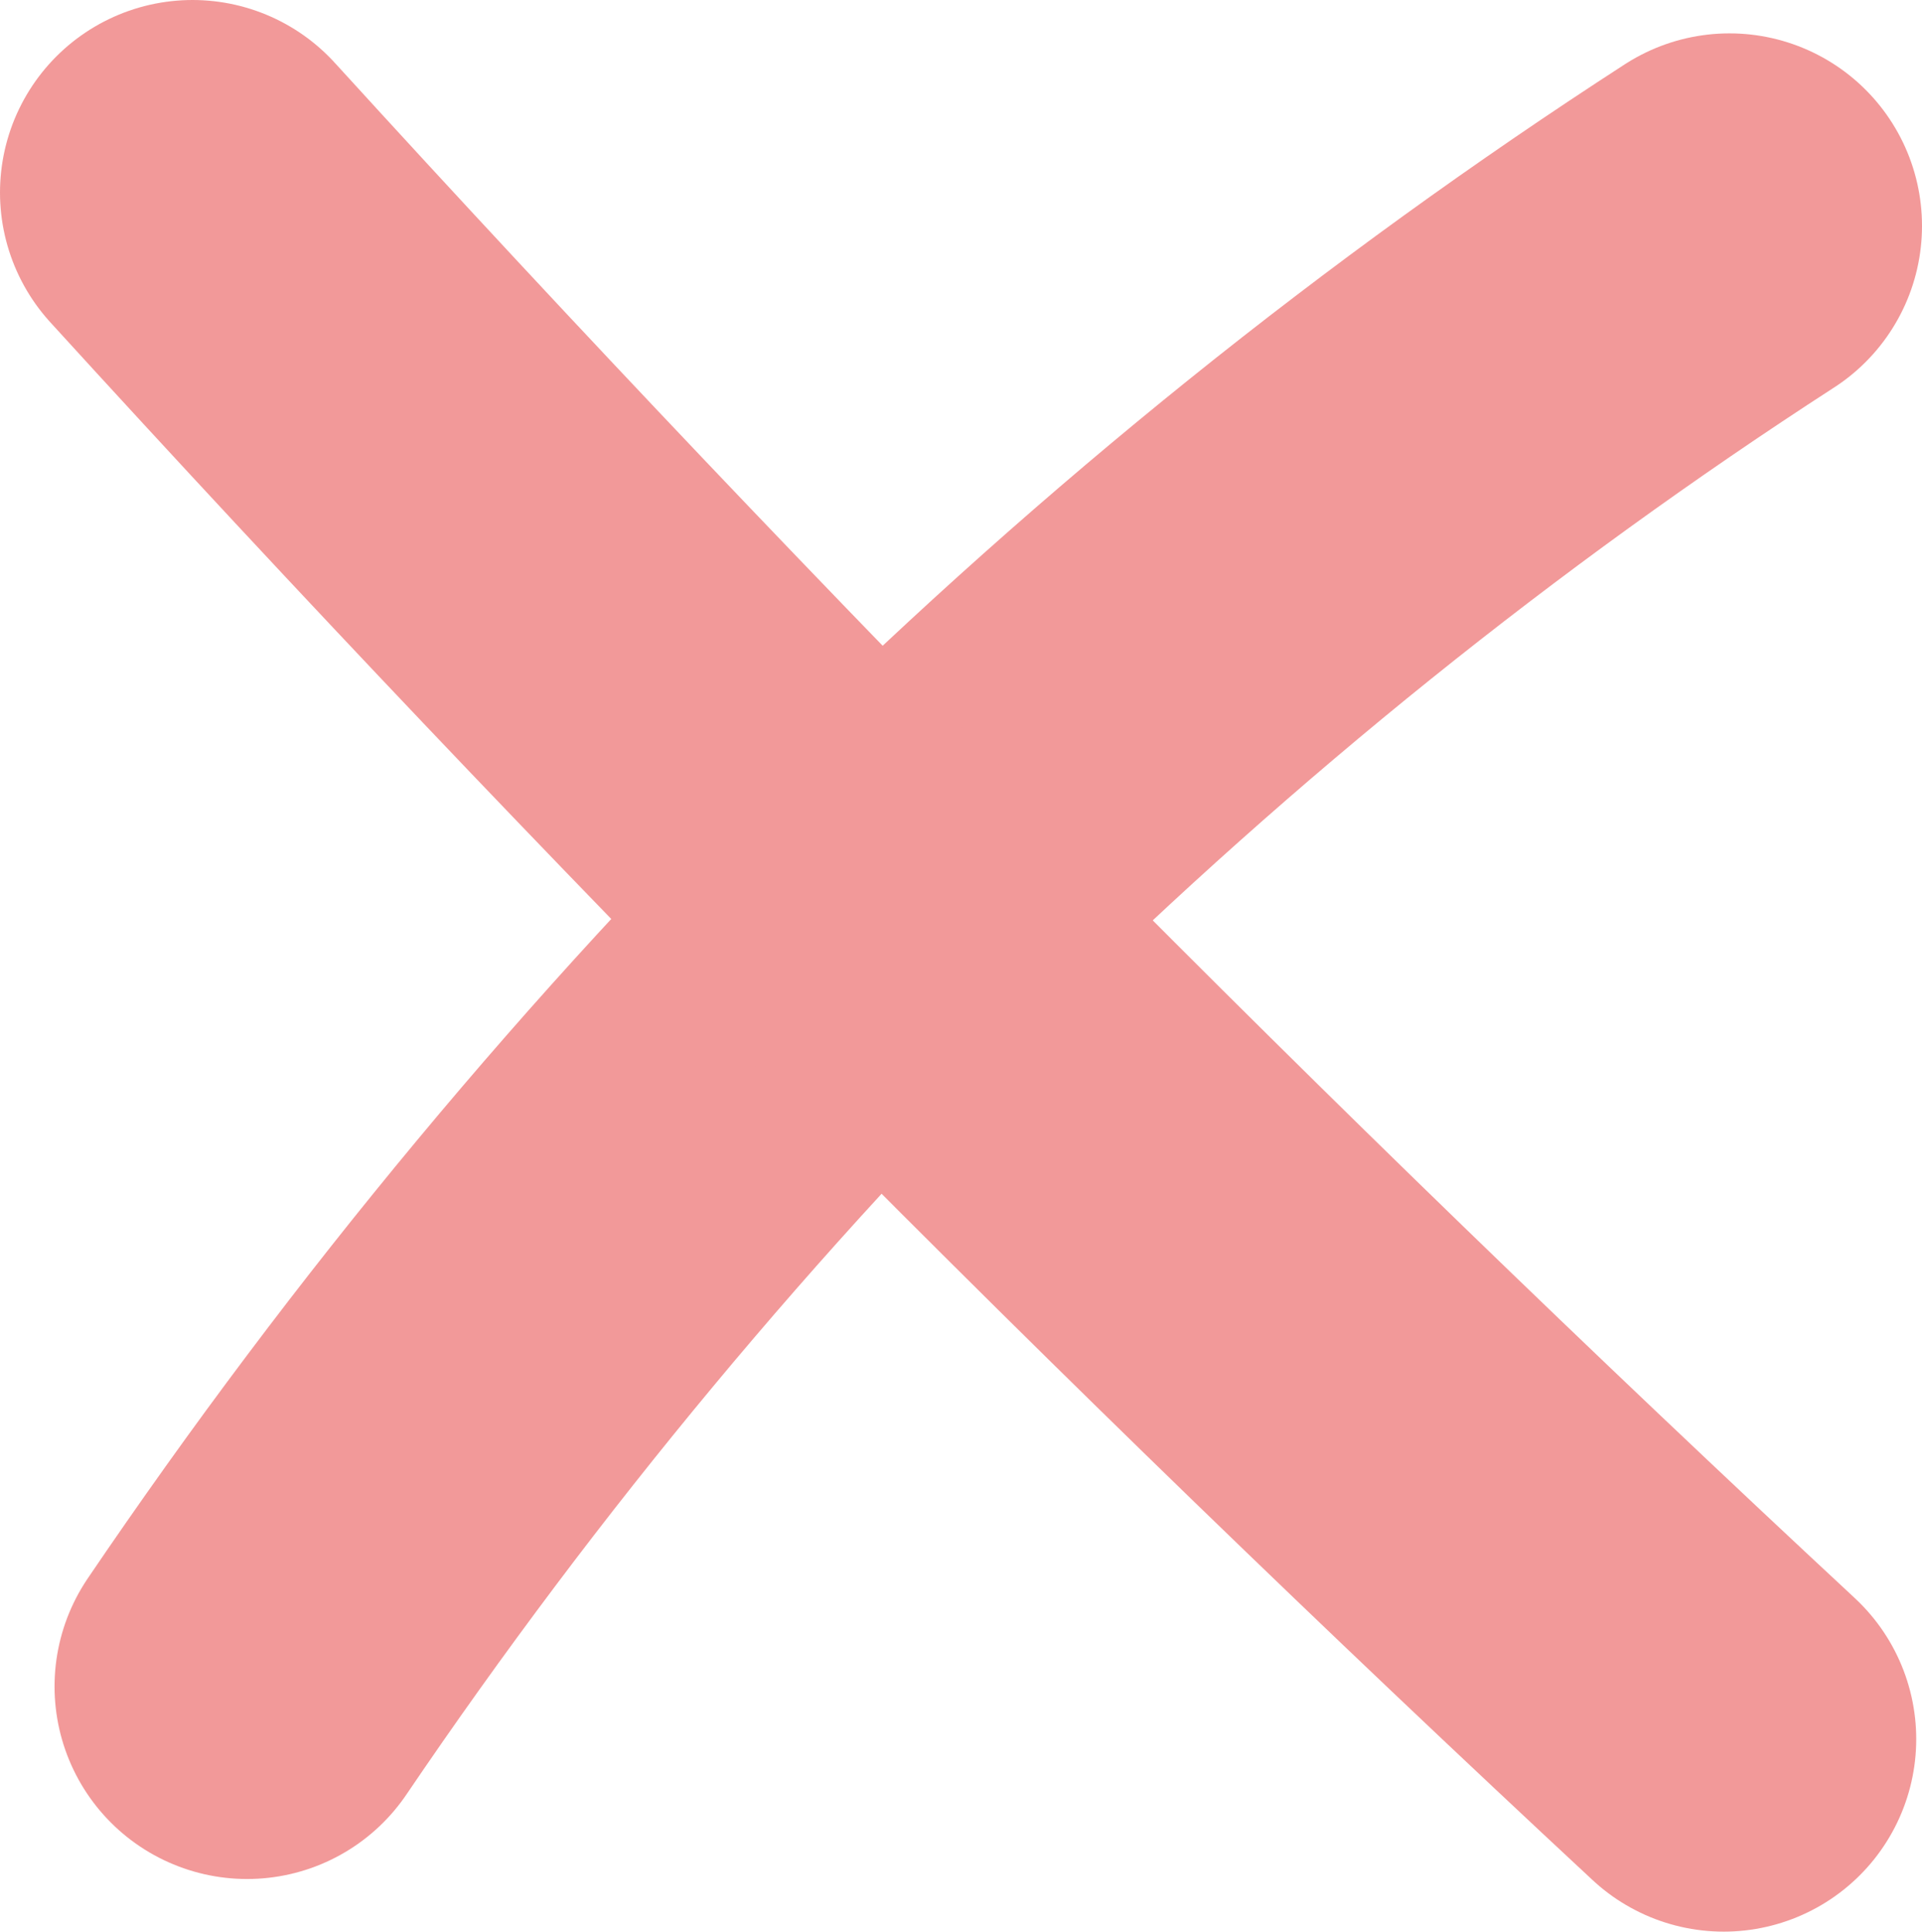 <svg xmlns="http://www.w3.org/2000/svg" viewBox="7.175 4.295 29.95 30.1"><defs><style>.cls-1{fill:none;stroke:#f29999;stroke-linecap:round;stroke-linejoin:round;stroke-width:6px}</style></defs><path d="M34.125 7.815c-9 5.82-16.9 13.61-23.1 22.76" class="cls-1"/><path d="M10.175 7.295c7.62 8.36 15.58 16.4 23.86 24.1" class="cls-1"/></svg>